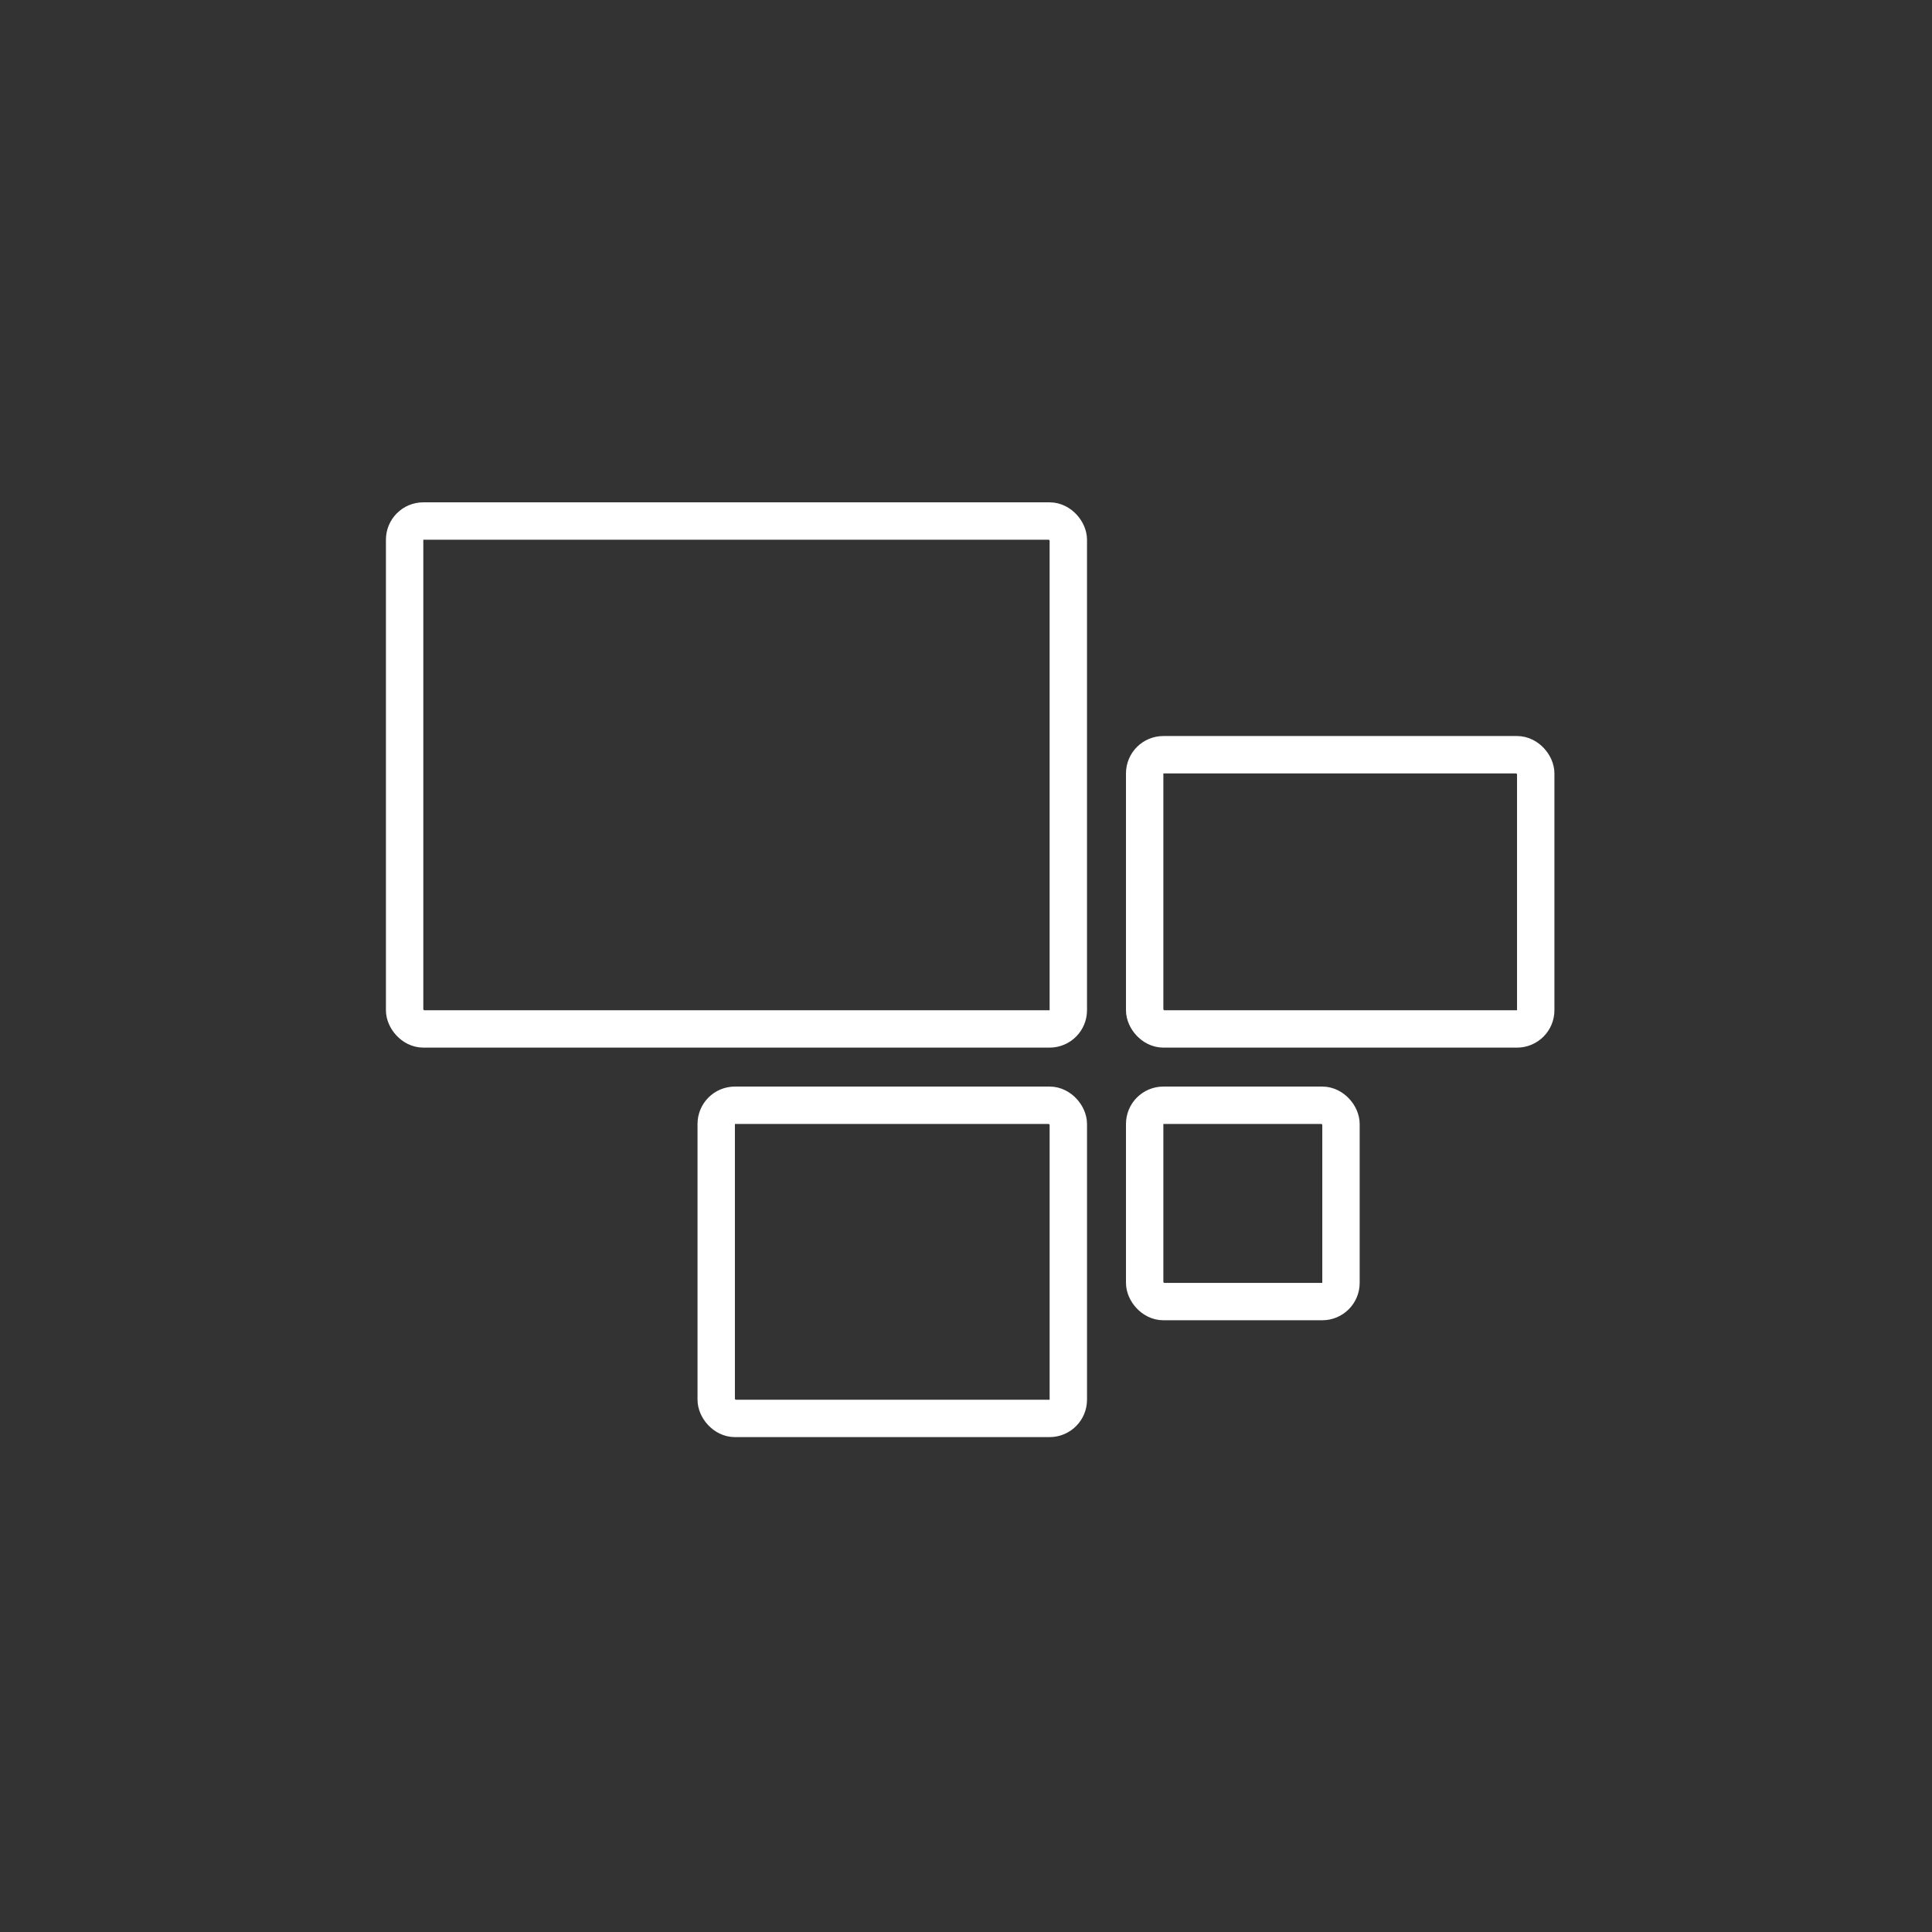 <svg xmlns="http://www.w3.org/2000/svg" fill="none" viewBox="0 0 100 100" height="100" width="100">
<rect x="0" y="0" width="100" height="100" fill="#333333" stroke="none"/>
<rect stroke-width="1.935" stroke="white" rx="0.968" height="26.289" width="34.353" y="26.968" x="20.943"></rect>
<rect stroke-width="1.935" stroke="white" rx="0.968" height="14.193" width="20.241" y="39.064" x="59.248"></rect>
<rect stroke-width="1.935" stroke="white" rx="0.968" height="16.209" width="18.225" y="57.208" x="37.071"></rect>
<rect stroke-width="1.935" stroke="white" rx="0.968" height="10.161" width="10.161" y="57.208" x="59.248"></rect>
</svg>
